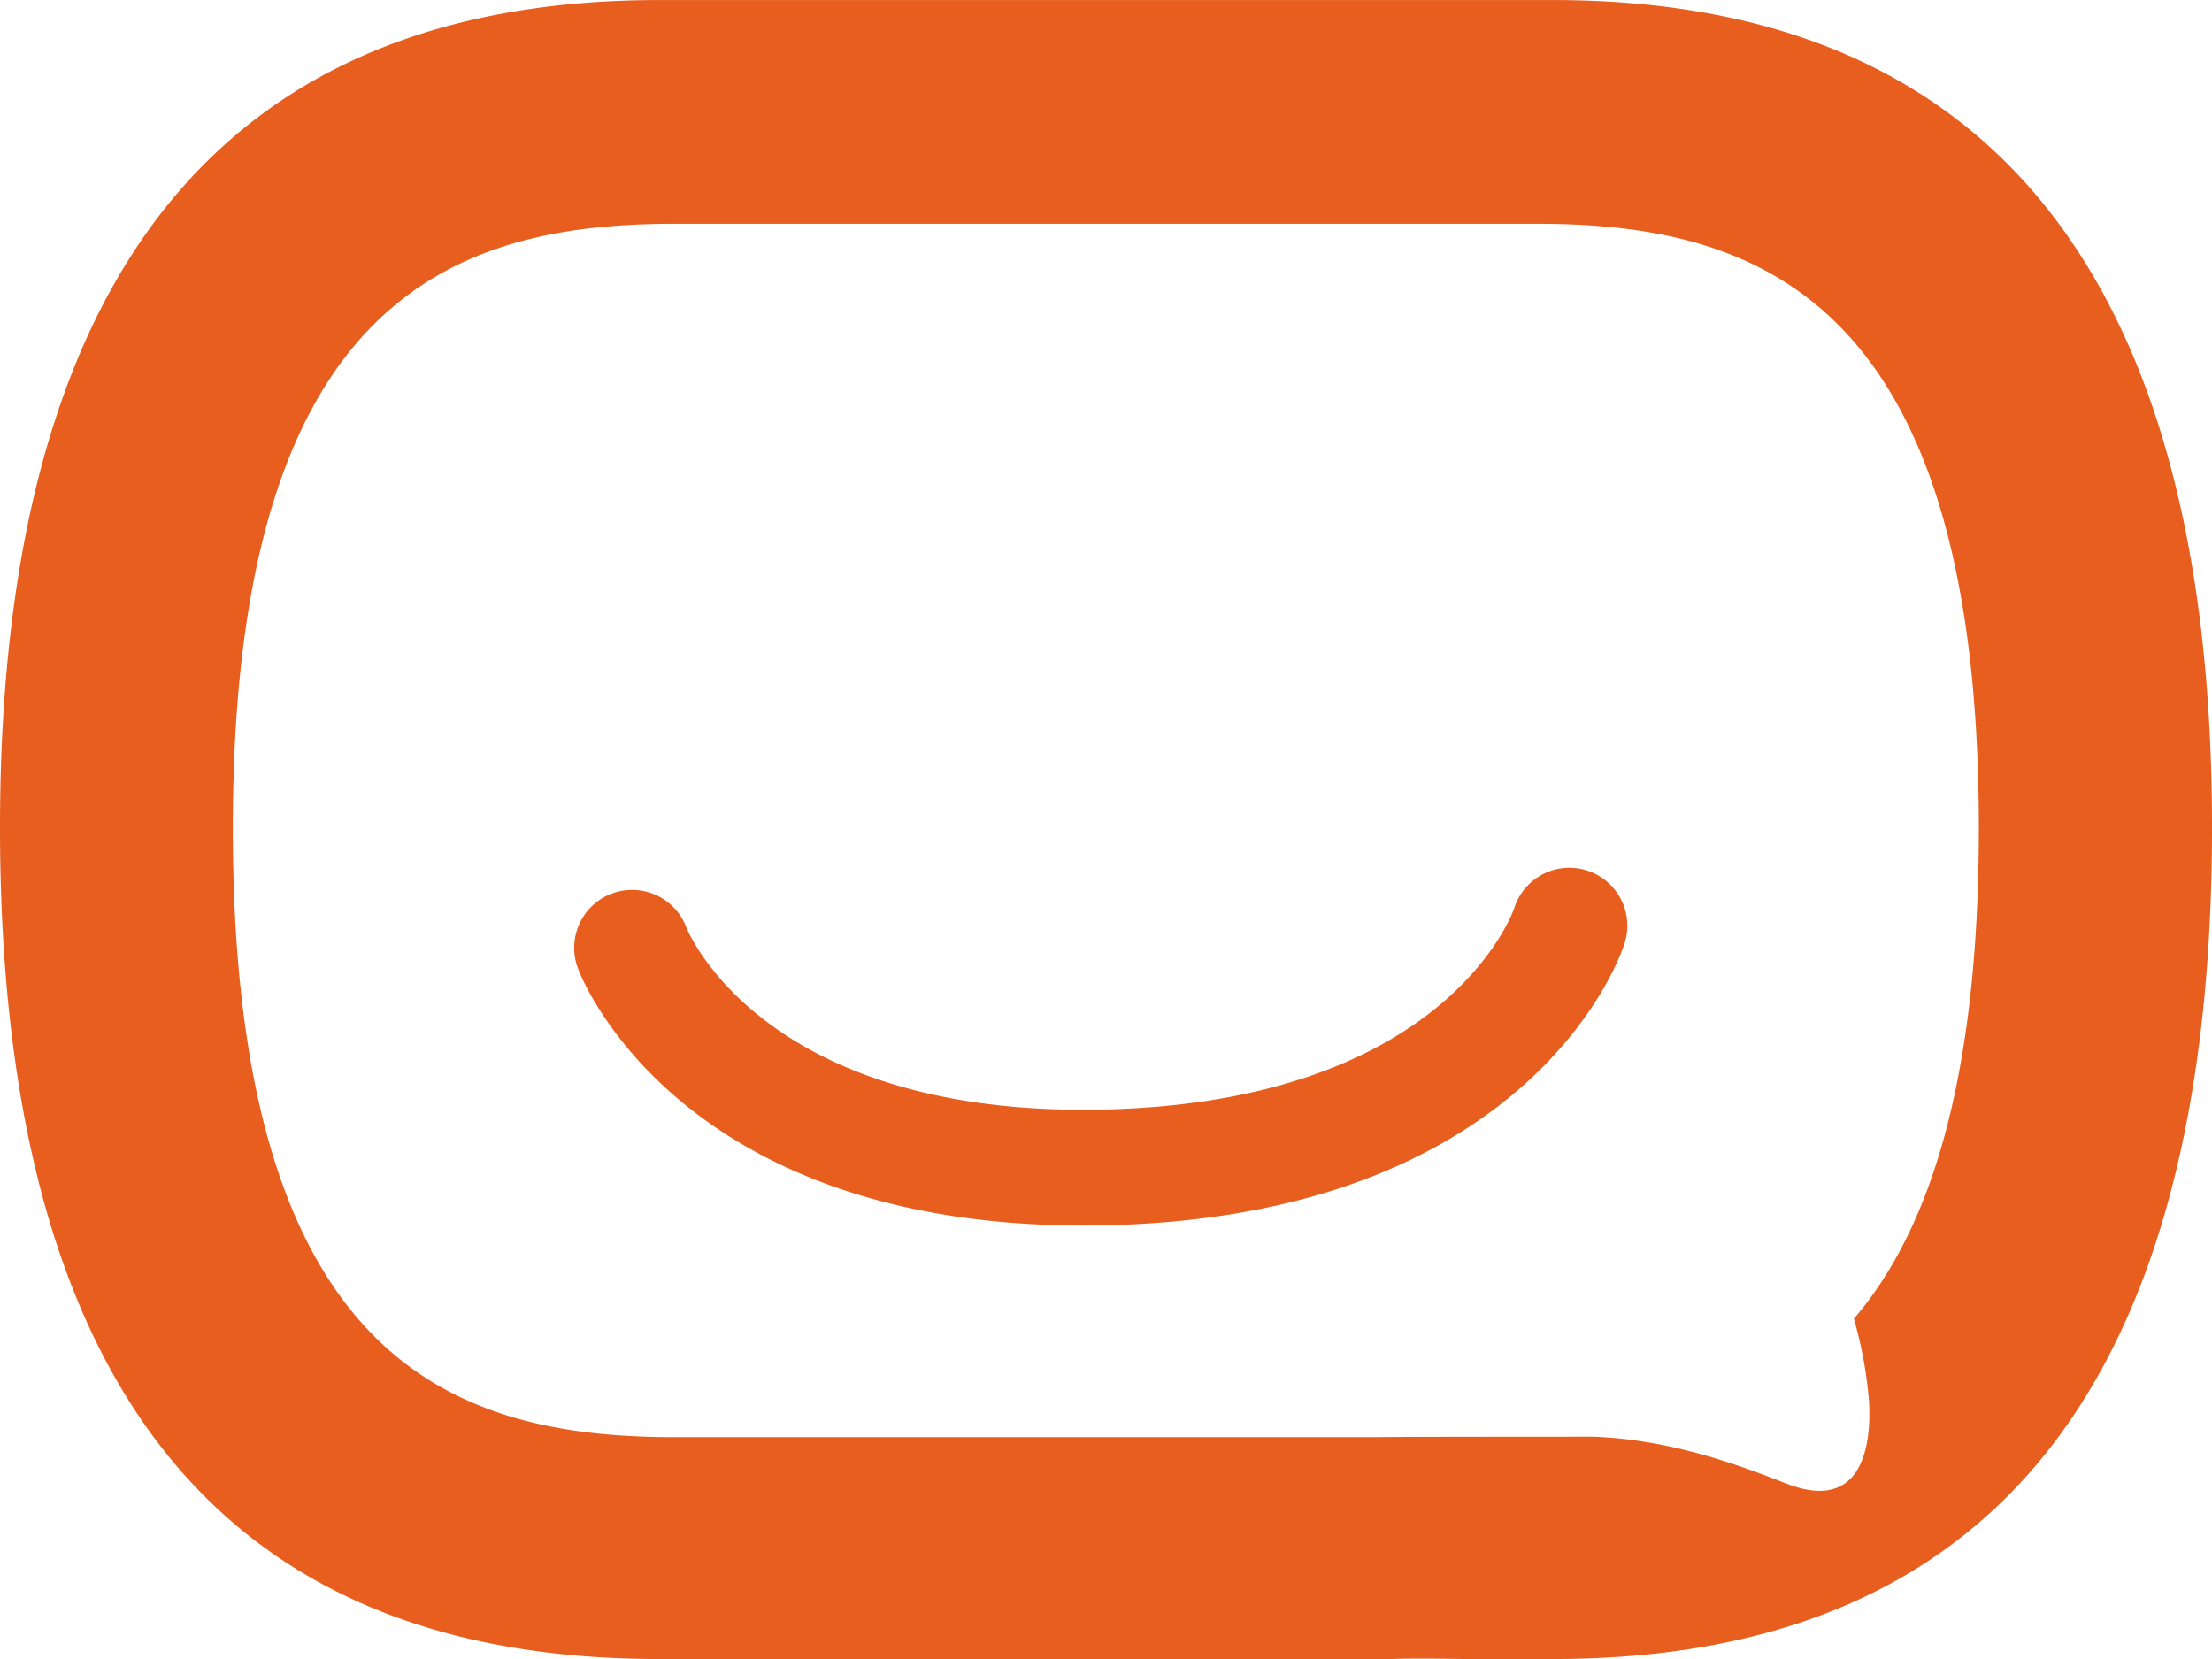 <svg xmlns="http://www.w3.org/2000/svg" xmlns:xlink="http://www.w3.org/1999/xlink" width="273" height="204.794" viewBox="0 0 273 204.794">
  <defs>
    <clipPath id="clip-path">
      <rect id="Rectángulo_225" data-name="Rectángulo 225" width="273" height="204.794" fill="none"/>
    </clipPath>
  </defs>
  <g id="Grupo_289" data-name="Grupo 289" clip-path="url(#clip-path)">
    <path id="Trazado_6035" data-name="Trazado 6035" d="M71.9,53.333C19.578,54.578,7.051,23.045,6.551,21.649a7.151,7.151,0,0,1,13.364-5.095c.442,1.1,10.1,23.484,51.643,22.5,42.338-1.012,50.492-24.612,50.55-24.891a7.147,7.147,0,1,1,13.6,4.408c-.407,1.407-11.422,33.51-63.81,34.766" transform="translate(64.784 97.88)" fill="#e75e1e"/>
    <path id="Trazado_6036" data-name="Trazado 6036" d="M191.673,0H81.338C29.707,0,0,31.4,0,102.089c0,71.789,29.707,102.659,81.338,102.659H171.6c5.63-.163,10.619.14,20.076,0,51.6,0,81.327-30.87,81.327-102.659C273,31.4,243.27,0,191.673,0m39,172.97c.349,6.269-1.3,13.585-10.189,10.131-5.327-2.07-13.993-5.443-23.891-5.792-.442,0-25.368,0-26.659.058H83.3c-26.973,0-54.563-8.921-54.563-75.162,0-65.717,27.59-74.592,54.563-74.592H189.65c26.973,0,54.574,8.875,54.574,74.592,0,31.23-6.118,49.713-15.423,60.541a51.989,51.989,0,0,1,1.873,10.224" transform="translate(0 0.006)" fill="#e75e1e"/>
  </g>
</svg>
